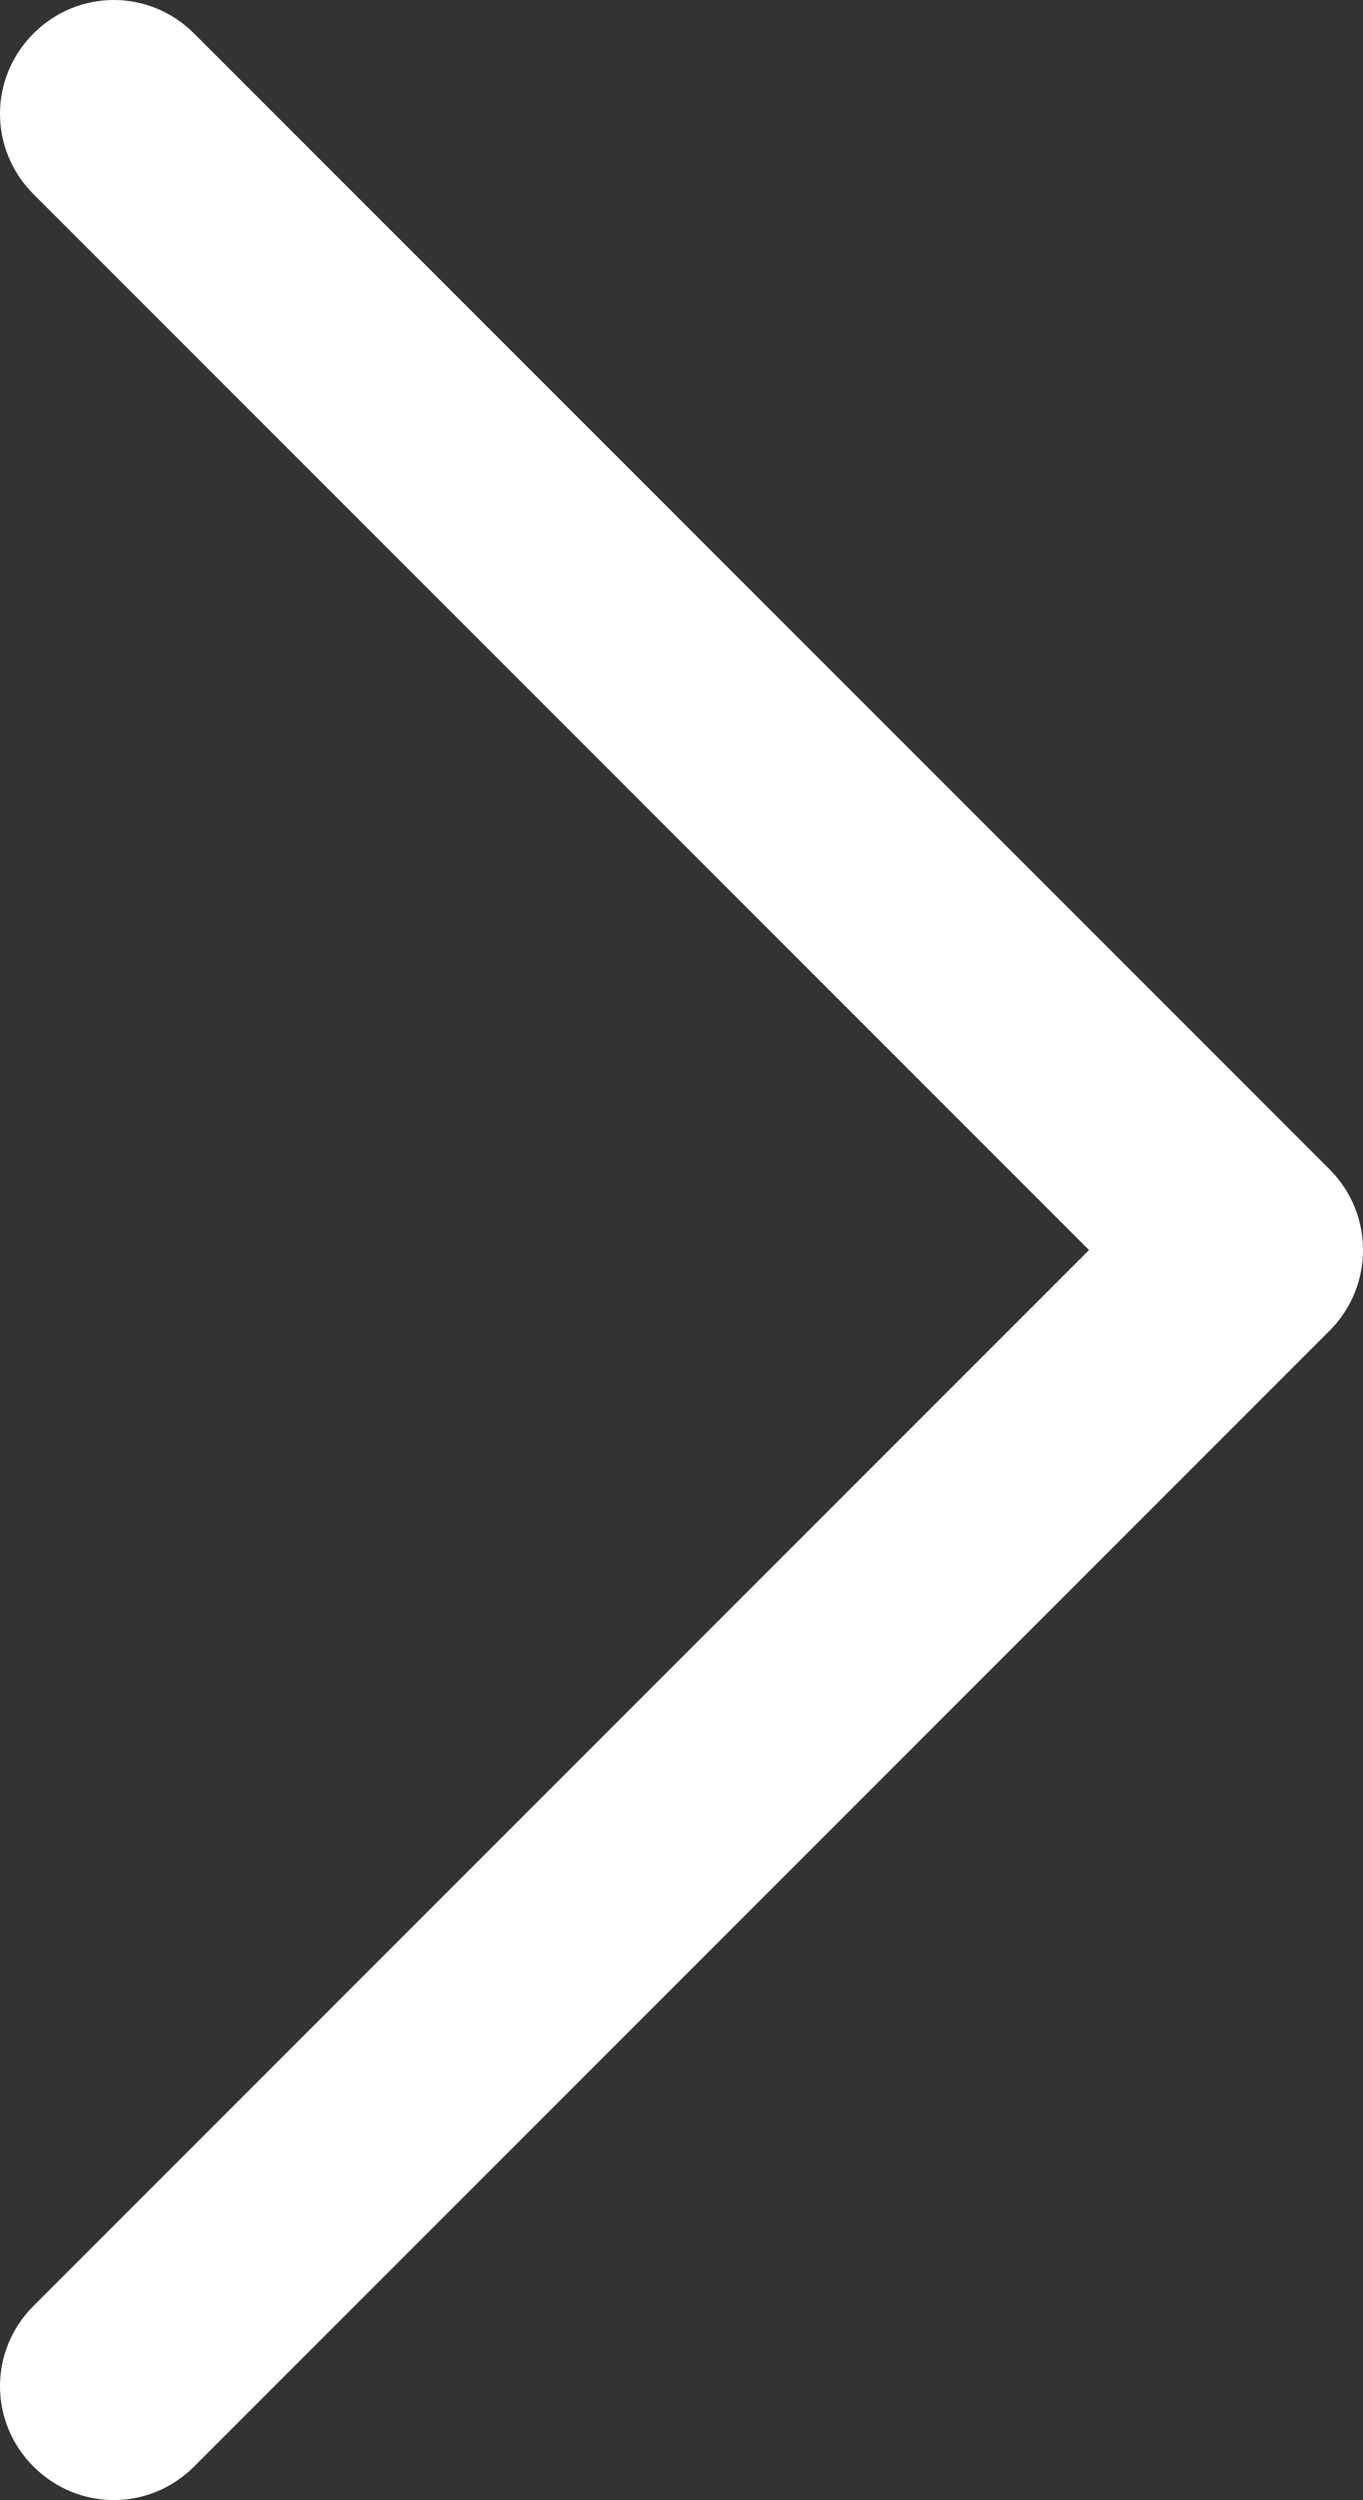 <?xml version="1.0" encoding="UTF-8"?>
<svg id="Camada_2" data-name="Camada 2" xmlns="http://www.w3.org/2000/svg" viewBox="0 0 15.87 29.1">
  <rect x="0" y="0" width="15.87" height="29.1" fill="#333333" stroke="none"/>
  <defs>
    <style>
      .cls-1 {
        fill: #fff;
      }
    </style>
  </defs>
  <g id="Camada_1-2" data-name="Camada 1">
    <path id="Down_Arrow" data-name="Down Arrow" class="cls-1" d="M15.87,14.55c0,.34-.13,.68-.39,.94L2.26,28.71c-.52,.52-1.35,.52-1.87,0s-.52-1.35,0-1.87L12.68,14.55,.39,2.26c-.52-.52-.52-1.35,0-1.87s1.35-.52,1.87,0L15.48,13.61c.26,.26,.39,.6,.39,.94h0Z"/>
  </g>
</svg>